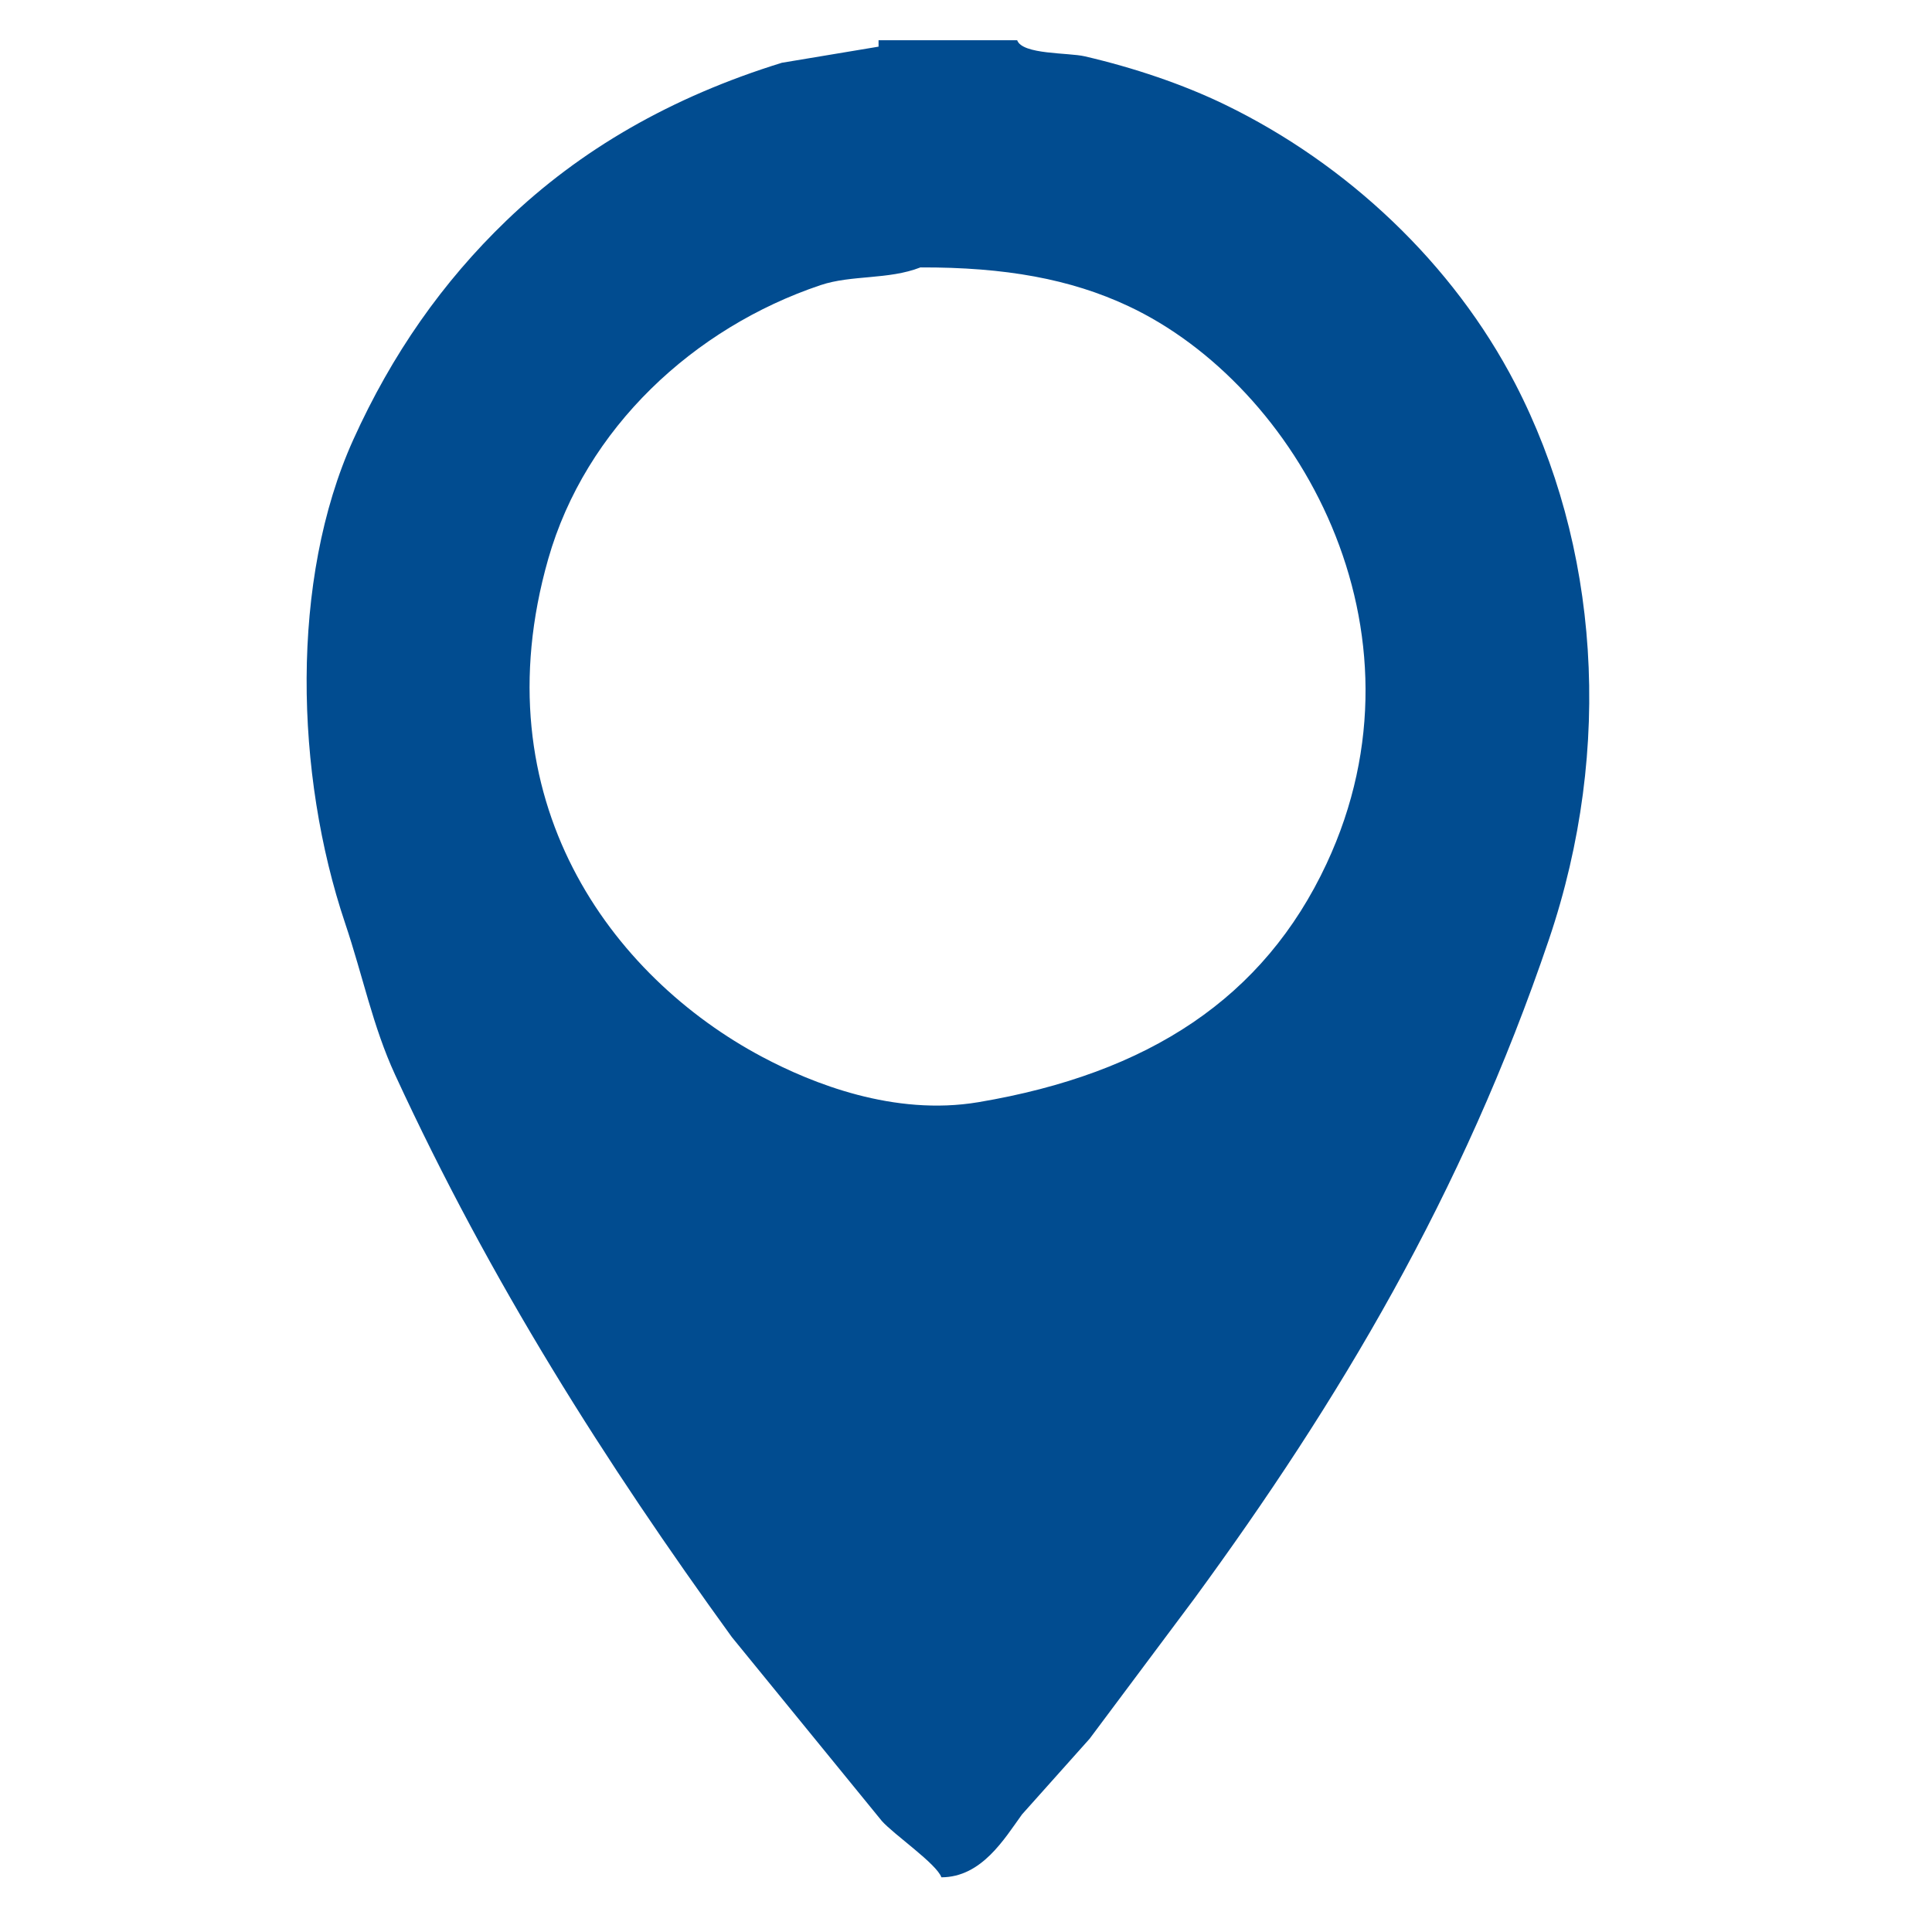 <?xml version="1.0" encoding="utf-8"?>
<!-- Generator: Adobe Illustrator 16.0.0, SVG Export Plug-In . SVG Version: 6.00 Build 0)  -->
<!DOCTYPE svg PUBLIC "-//W3C//DTD SVG 1.1//EN" "http://www.w3.org/Graphics/SVG/1.1/DTD/svg11.dtd">
<svg version="1.1" id="Layer_1" xmlns="http://www.w3.org/2000/svg" xmlns:xlink="http://www.w3.org/1999/xlink" x="0px" y="0px"
	 width="100px" height="100px" viewBox="0 0 100 100" enable-background="new 0 0 100 100" xml:space="preserve">
<g>
	<g>
		<path fill="#014C90" d="M78.422,19.848c-3.211-6.196-8.68-11.358-15.015-14.43c-2.183-1.059-4.722-1.913-7.257-2.502
			c-0.857-0.2-3.234-0.081-3.502-0.834h-7.174v0.333c-1.668,0.278-3.336,0.557-5.005,0.834c-5.727,1.771-10.445,4.5-14.263,8.174
			c-3.289,3.164-5.915,6.894-7.924,11.344c-3.272,7.247-3.018,17.292-0.417,25.023c0.919,2.731,1.427,5.326,2.586,7.841
			c4.963,10.764,10.873,20.051,17.433,29.11c2.585,3.169,5.172,6.34,7.757,9.509c0.613,0.697,2.834,2.216,3.086,2.919
			c2.087-0.004,3.264-1.999,4.171-3.253c1.168-1.307,2.334-2.613,3.502-3.921c1.808-2.418,3.615-4.837,5.423-7.257
			c7.442-10.166,13.875-20.893,18.351-34.114C83.544,38.669,82.739,28.177,78.422,19.848z M68.663,44.704
			c-3.245,6.944-9.195,10.858-18.017,12.344c-4.372,0.737-8.619-0.978-11.178-2.335c-7.839-4.158-14.637-13.342-11.094-25.774
			c1.933-6.78,7.545-11.98,14.096-14.18c1.607-0.54,3.511-0.269,5.172-0.918c4.386-0.014,7.771,0.601,10.759,2.002
			C67.141,19.94,74.332,32.571,68.663,44.704z"/>
	</g>
</g>
</svg>
